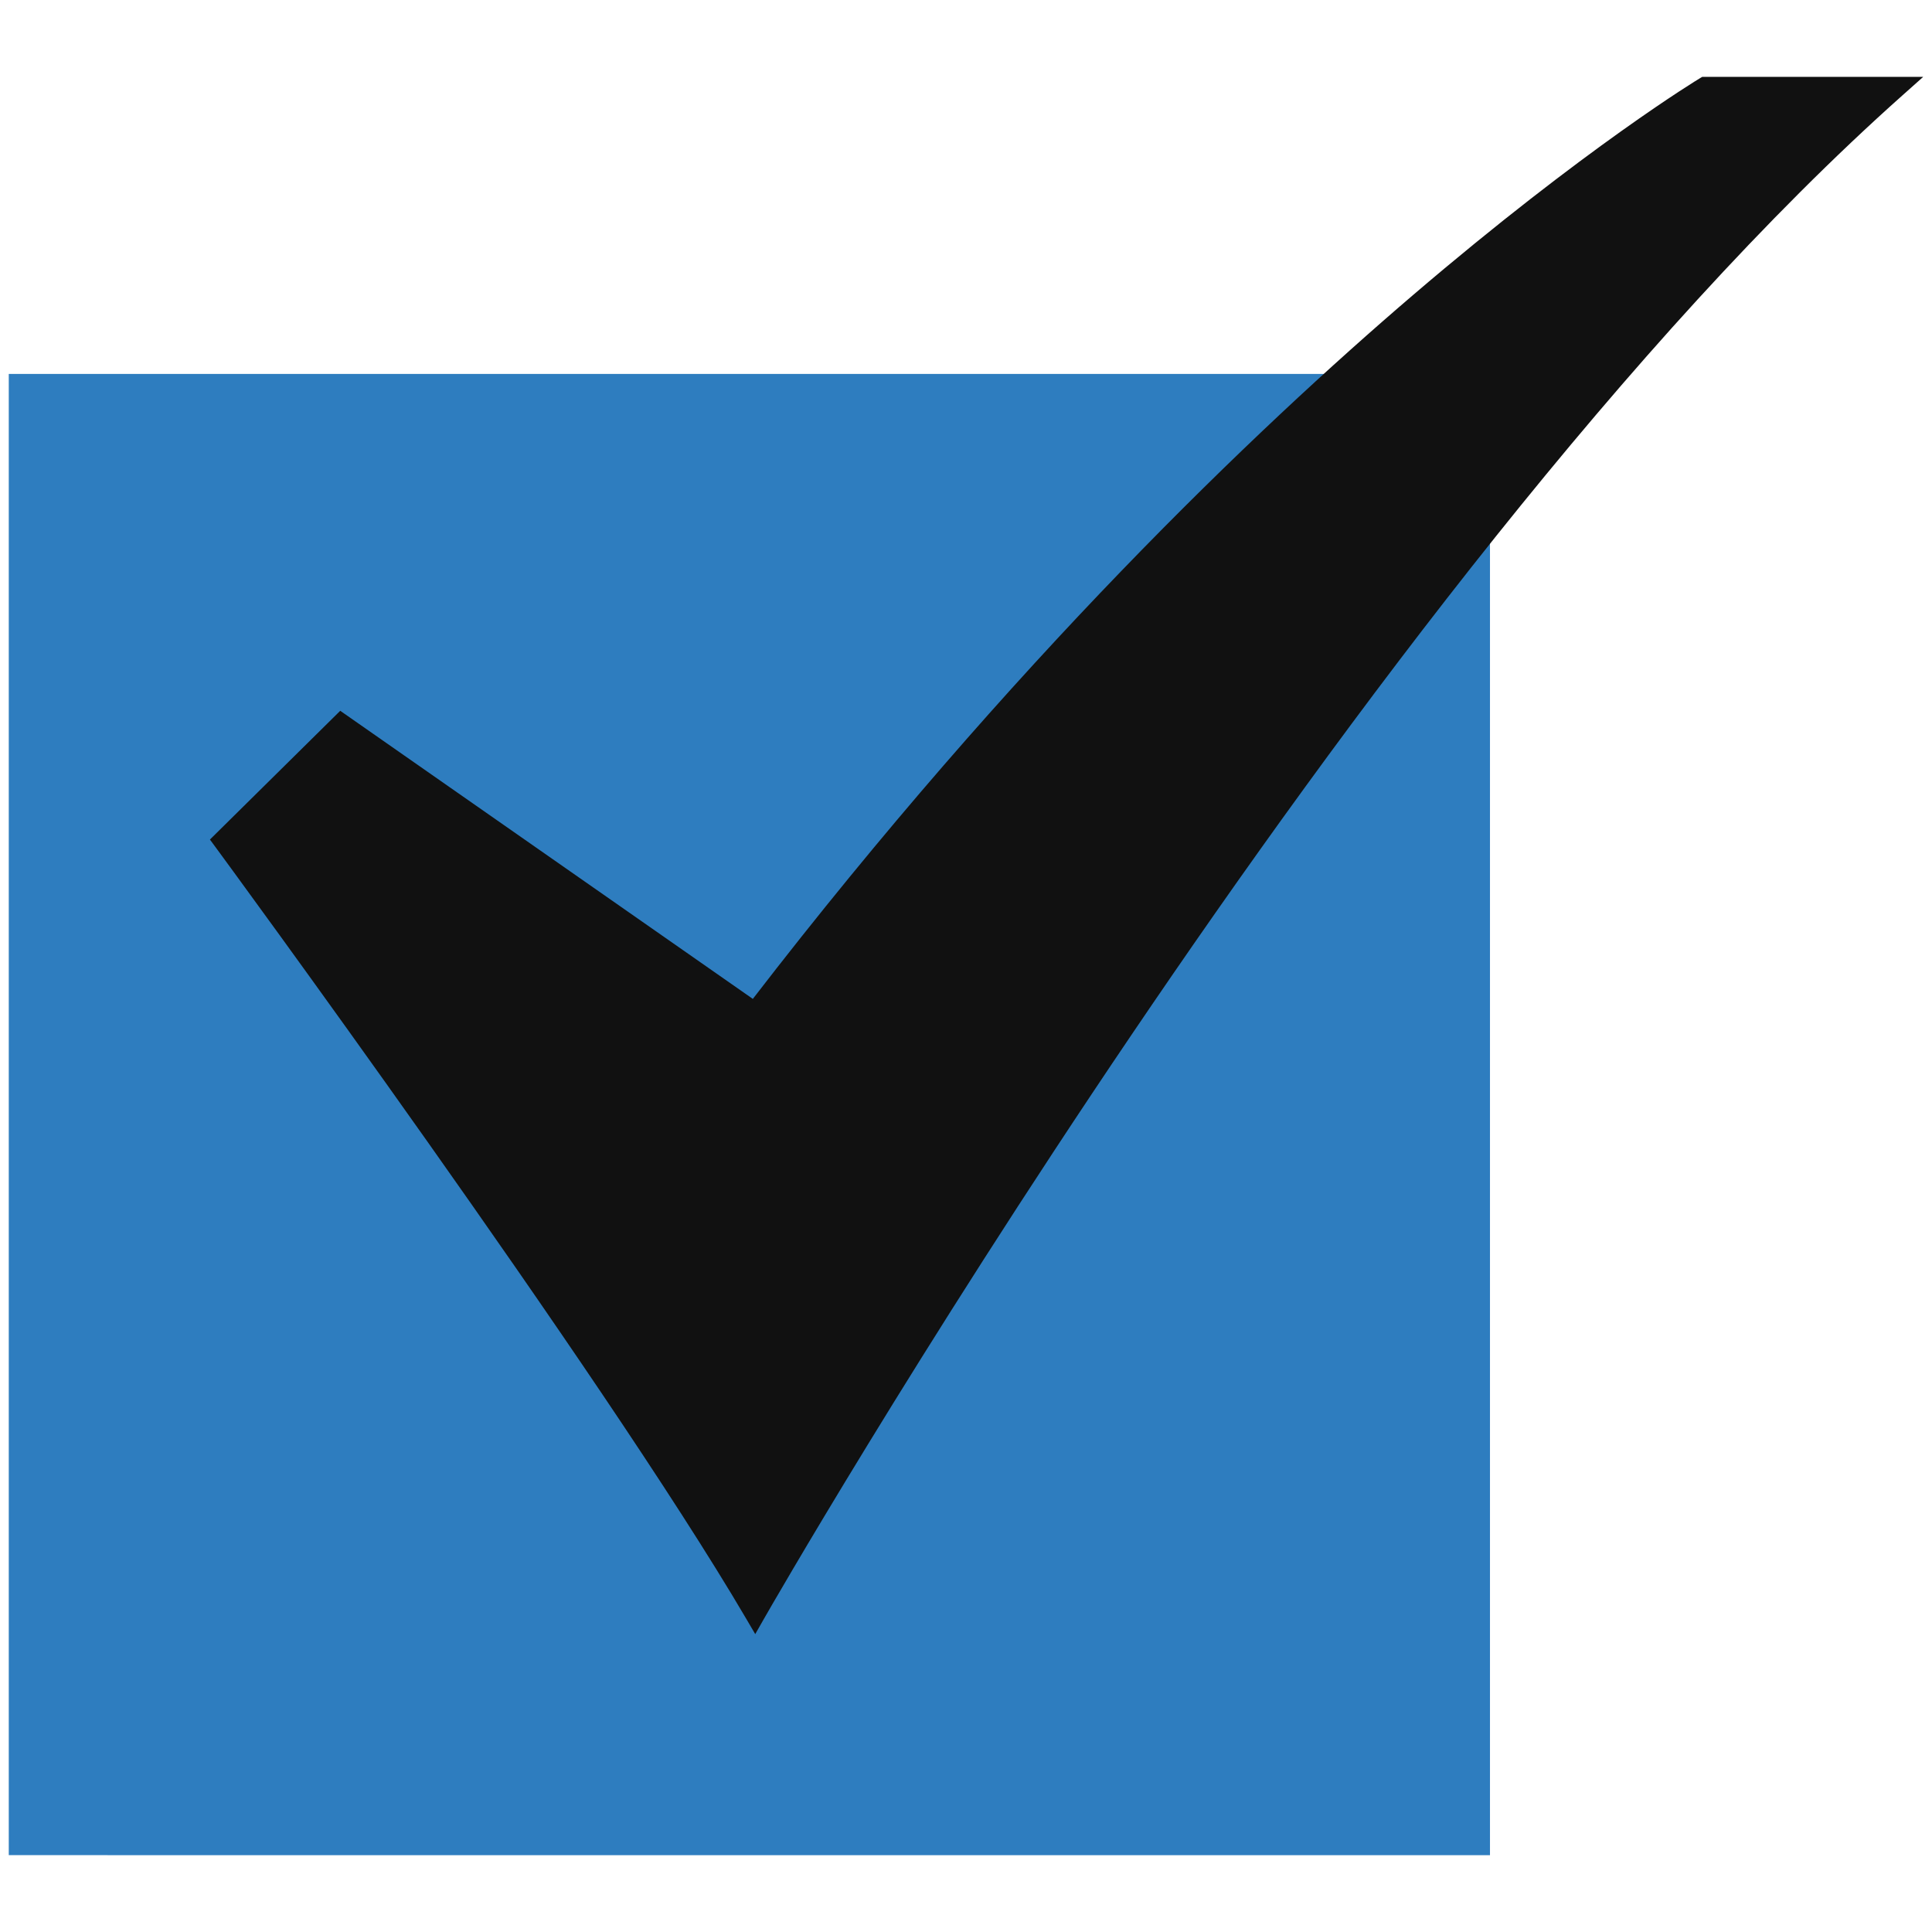 <svg xmlns="http://www.w3.org/2000/svg" version="1.1" xmlns:xlink="http://www.w3.org/1999/xlink" width="512" height="512" x="0" y="0" viewBox="0 0 520 520" style="enable-background:new 0 0 512 512" xml:space="preserve" class=""><g transform="matrix(1.13,0,0,1.13,-33.8,-33.8)"><g data-name="20-Checked"><path fill="#2e7dbf" d="M32 118.982h352.804v352.804H32z" opacity="1" data-original="#b0ef8f" class=""></path><path fill="#111111" d="m209.8 419.135-2.238-3.812C173.263 356.894 82.14 232.907 81.224 231.661l-1.311-1.78 31.038-30.668 98.274 68.622c61.881-80.3 119.606-135.446 157.261-167.655 41.186-35.229 68-51.443 68.27-51.6l.607-.364H488l-5.013 4.465c-129.365 115.226-269.6 360.154-271 362.615z" opacity="1" data-original="#009045" class=""></path></g></g></svg>